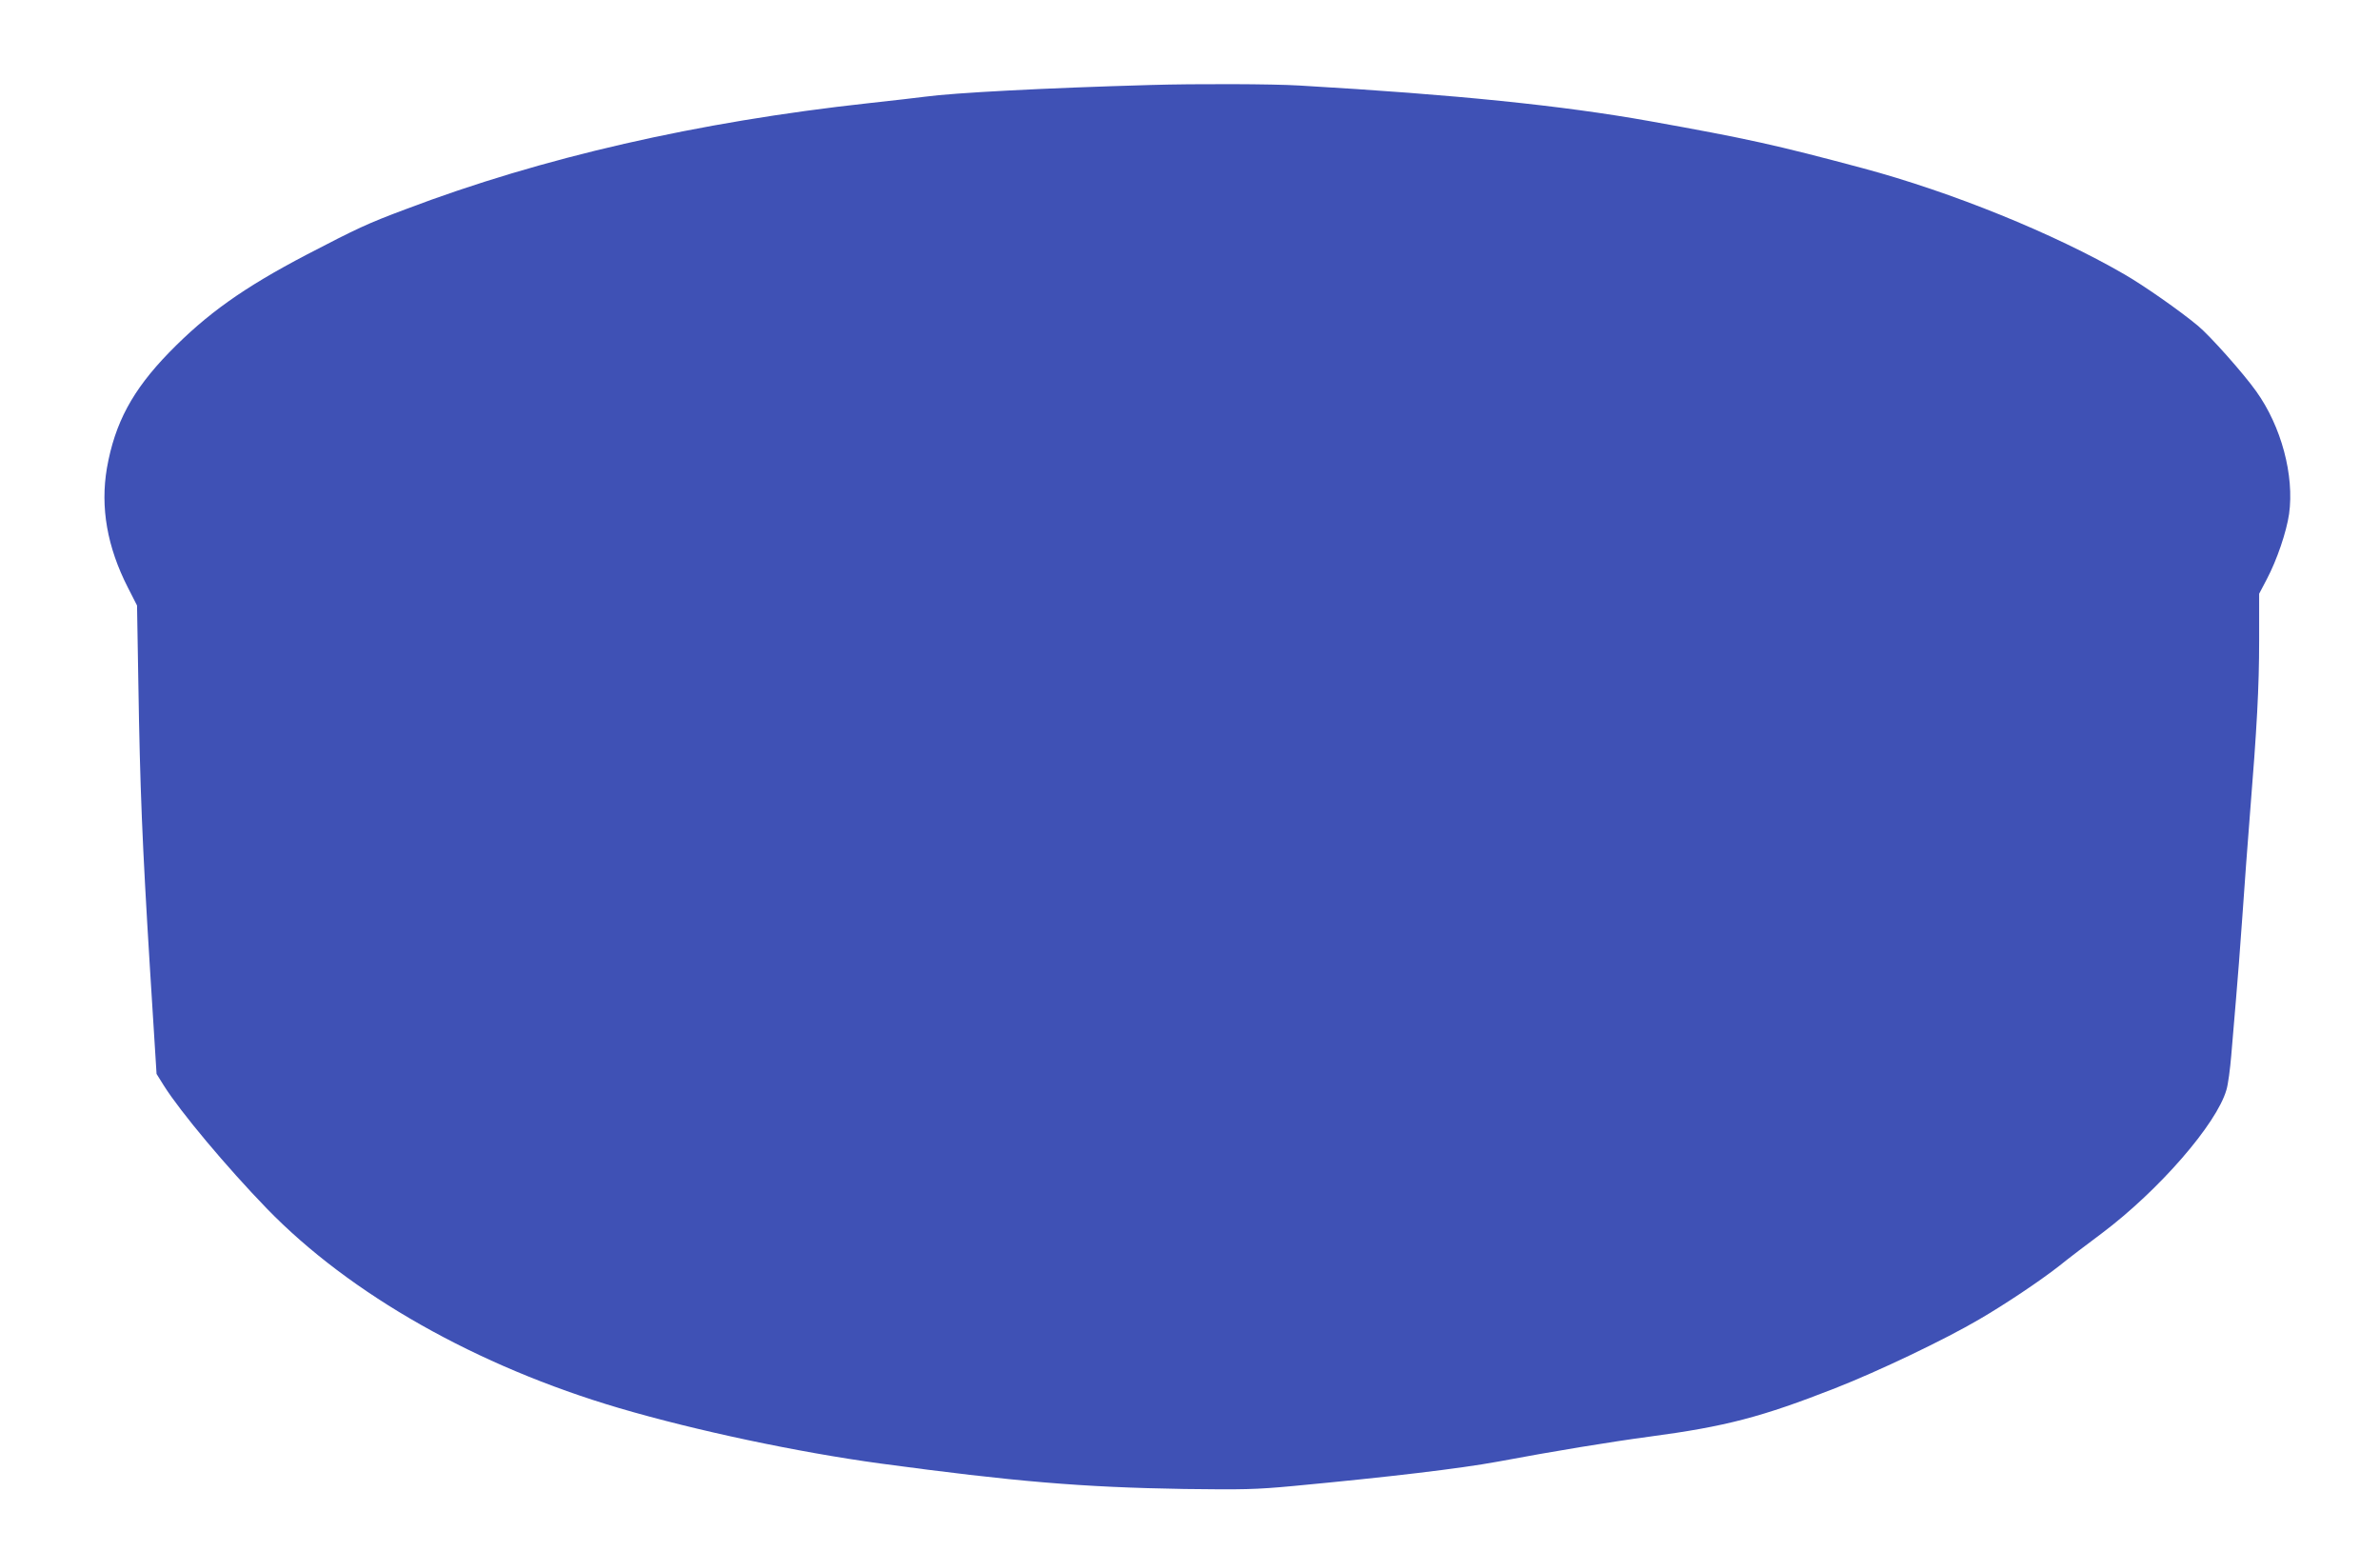 <?xml version="1.0" standalone="no"?>
<!DOCTYPE svg PUBLIC "-//W3C//DTD SVG 20010904//EN"
 "http://www.w3.org/TR/2001/REC-SVG-20010904/DTD/svg10.dtd">
<svg version="1.0" xmlns="http://www.w3.org/2000/svg"
 width="1280pt" height="834pt" viewBox="0 0 1280 834"
 preserveAspectRatio="xMidYMid meet">
<g transform="translate(0,834) scale(0.1,-0.1)"
fill="#3f51b5" stroke="none">
<path d="M6190 7883 c-571 -16 -1061 -42 -1215 -63 -38 -5 -176 -21 -305 -35
-915 -100 -1756 -292 -2488 -570 -206 -77 -261 -103 -532 -244 -342 -179 -537
-318 -741 -527 -197 -203 -291 -378 -334 -621 -36 -211 1 -424 113 -643 l49
-96 7 -414 c9 -571 21 -862 62 -1530 l36 -575 40 -64 c89 -141 337 -437 553
-660 448 -462 1131 -848 1895 -1073 416 -122 959 -237 1405 -298 719 -97 1083
-128 1635 -137 314 -4 382 -3 585 16 521 49 899 94 1100 131 305 57 603 106
820 135 405 54 600 105 995 260 230 90 591 262 776 371 139 81 323 204 428
286 48 39 152 118 230 176 307 231 617 587 670 771 9 29 20 113 26 185 6 72
17 205 25 296 8 91 24 296 35 455 11 160 29 403 40 540 38 470 50 690 50 941
l0 251 41 78 c55 104 106 255 120 351 29 207 -42 472 -177 660 -69 97 -247
297 -313 352 -96 80 -290 216 -396 277 -380 220 -928 442 -1405 570 -471 126
-620 159 -1150 254 -465 83 -1036 142 -1880 191 -146 9 -561 10 -800 3z"/>
</g>
</svg>
